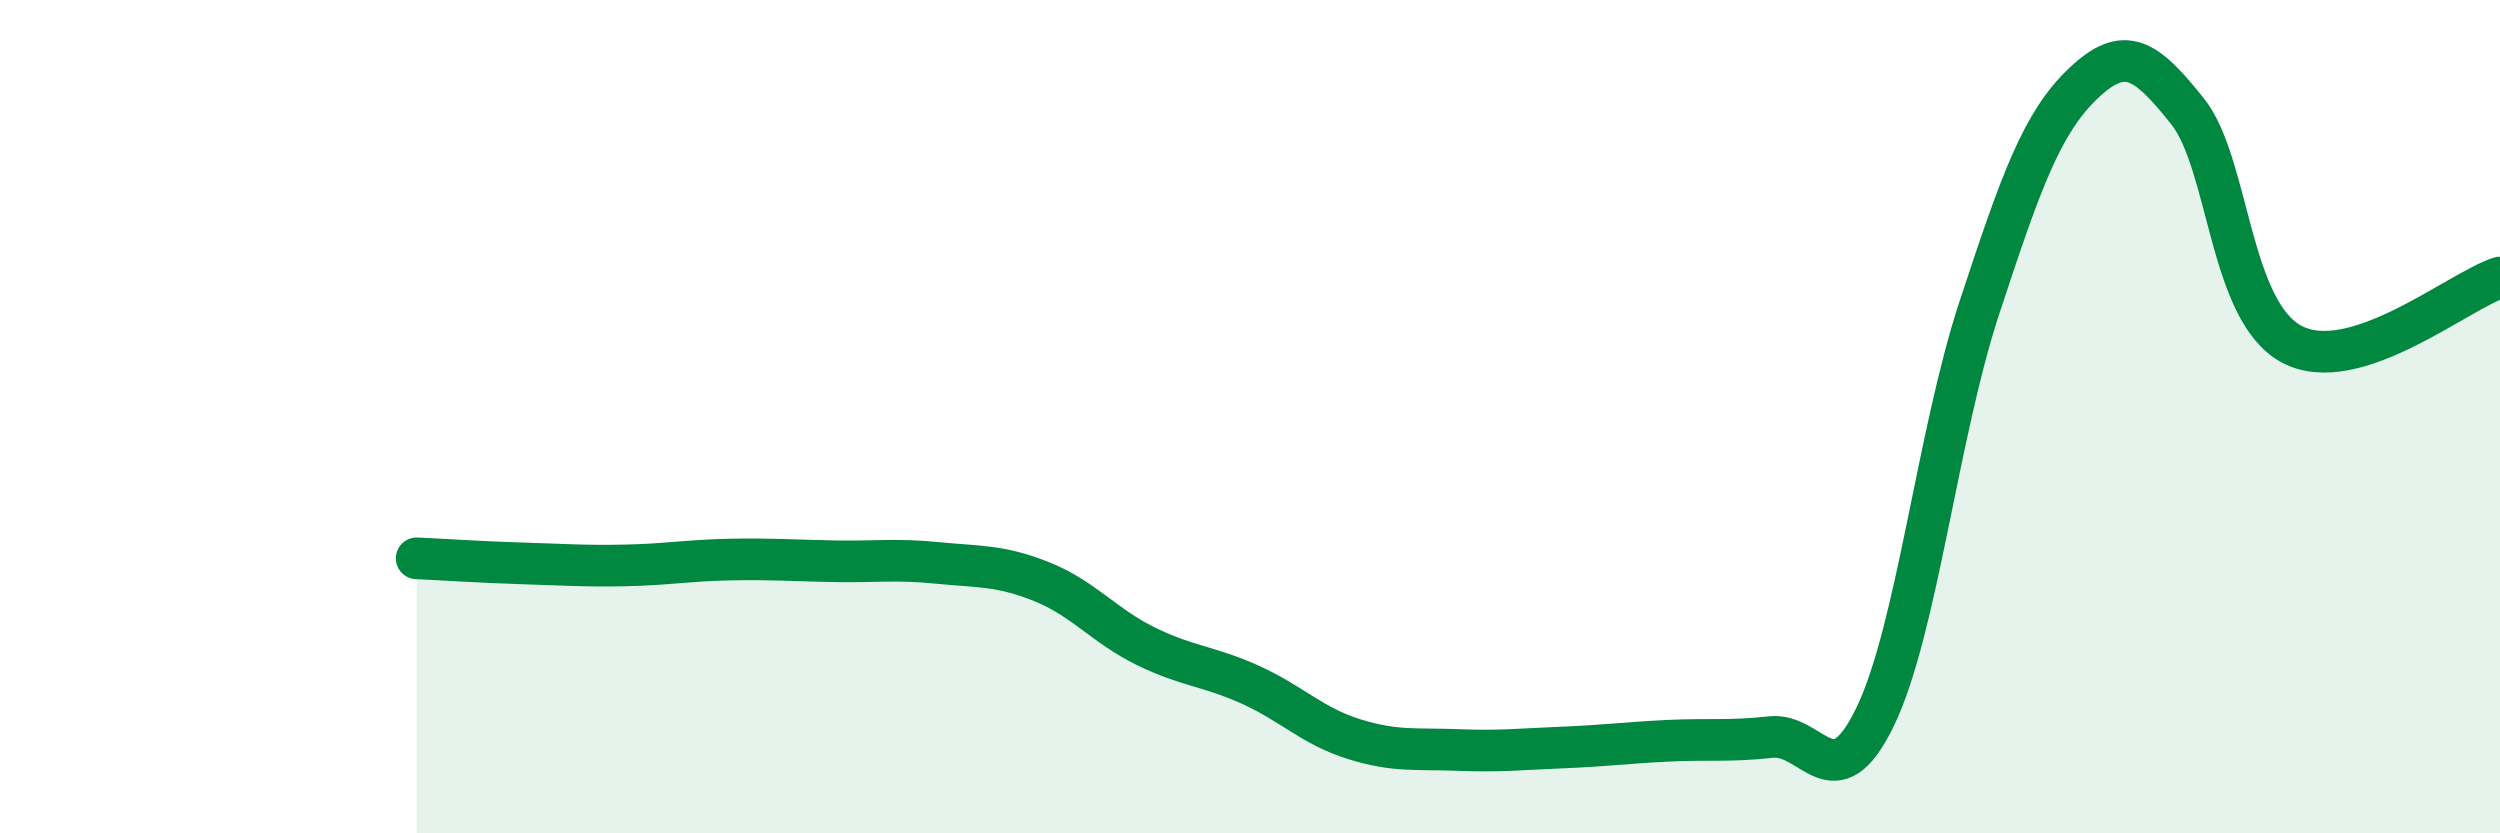 
    <svg width="60" height="20" viewBox="0 0 60 20" xmlns="http://www.w3.org/2000/svg">
      <path
        d="M 10,13.4 C 10.5,13.42 11.5,13.49 12.5,13.52 C 13.5,13.55 14,13.59 15,13.57 C 16,13.55 16.5,13.45 17.5,13.43 C 18.5,13.41 19,13.45 20,13.47 C 21,13.49 21.5,13.41 22.5,13.51 C 23.5,13.61 24,13.56 25,13.96 C 26,14.36 26.5,15.02 27.5,15.51 C 28.5,16 29,15.98 30,16.43 C 31,16.88 31.5,17.43 32.5,17.74 C 33.5,18.05 34,17.96 35,18 C 36,18.04 36.5,17.98 37.5,17.94 C 38.5,17.9 39,17.83 40,17.78 C 41,17.73 41.5,17.8 42.5,17.69 C 43.5,17.58 44,19.27 45,17.21 C 46,15.15 46.5,10.44 47.5,7.4 C 48.5,4.36 49,2.95 50,2 C 51,1.05 51.5,1.42 52.5,2.67 C 53.5,3.92 53.5,7.46 55,8.26 C 56.5,9.06 59,6.98 60,6.66L60 20L10 20Z"
        fill="#008740"
        opacity="0.1"
        stroke-linecap="round"
        stroke-linejoin="round"
      />
      <path
        d="M 10,13.4 C 10.5,13.42 11.5,13.49 12.5,13.52 C 13.5,13.55 14,13.59 15,13.57 C 16,13.55 16.5,13.45 17.5,13.43 C 18.5,13.41 19,13.45 20,13.47 C 21,13.49 21.5,13.41 22.5,13.51 C 23.5,13.61 24,13.56 25,13.96 C 26,14.36 26.5,15.02 27.5,15.51 C 28.5,16 29,15.98 30,16.43 C 31,16.88 31.5,17.43 32.5,17.74 C 33.5,18.05 34,17.96 35,18 C 36,18.04 36.5,17.98 37.5,17.94 C 38.5,17.9 39,17.83 40,17.78 C 41,17.73 41.5,17.8 42.5,17.69 C 43.5,17.58 44,19.27 45,17.21 C 46,15.15 46.5,10.44 47.5,7.4 C 48.5,4.36 49,2.95 50,2 C 51,1.05 51.5,1.42 52.5,2.67 C 53.5,3.92 53.5,7.46 55,8.26 C 56.5,9.06 59,6.98 60,6.66"
        stroke="#008740"
        stroke-width="1"
        fill="none"
        stroke-linecap="round"
        stroke-linejoin="round"
      />
    </svg>
  